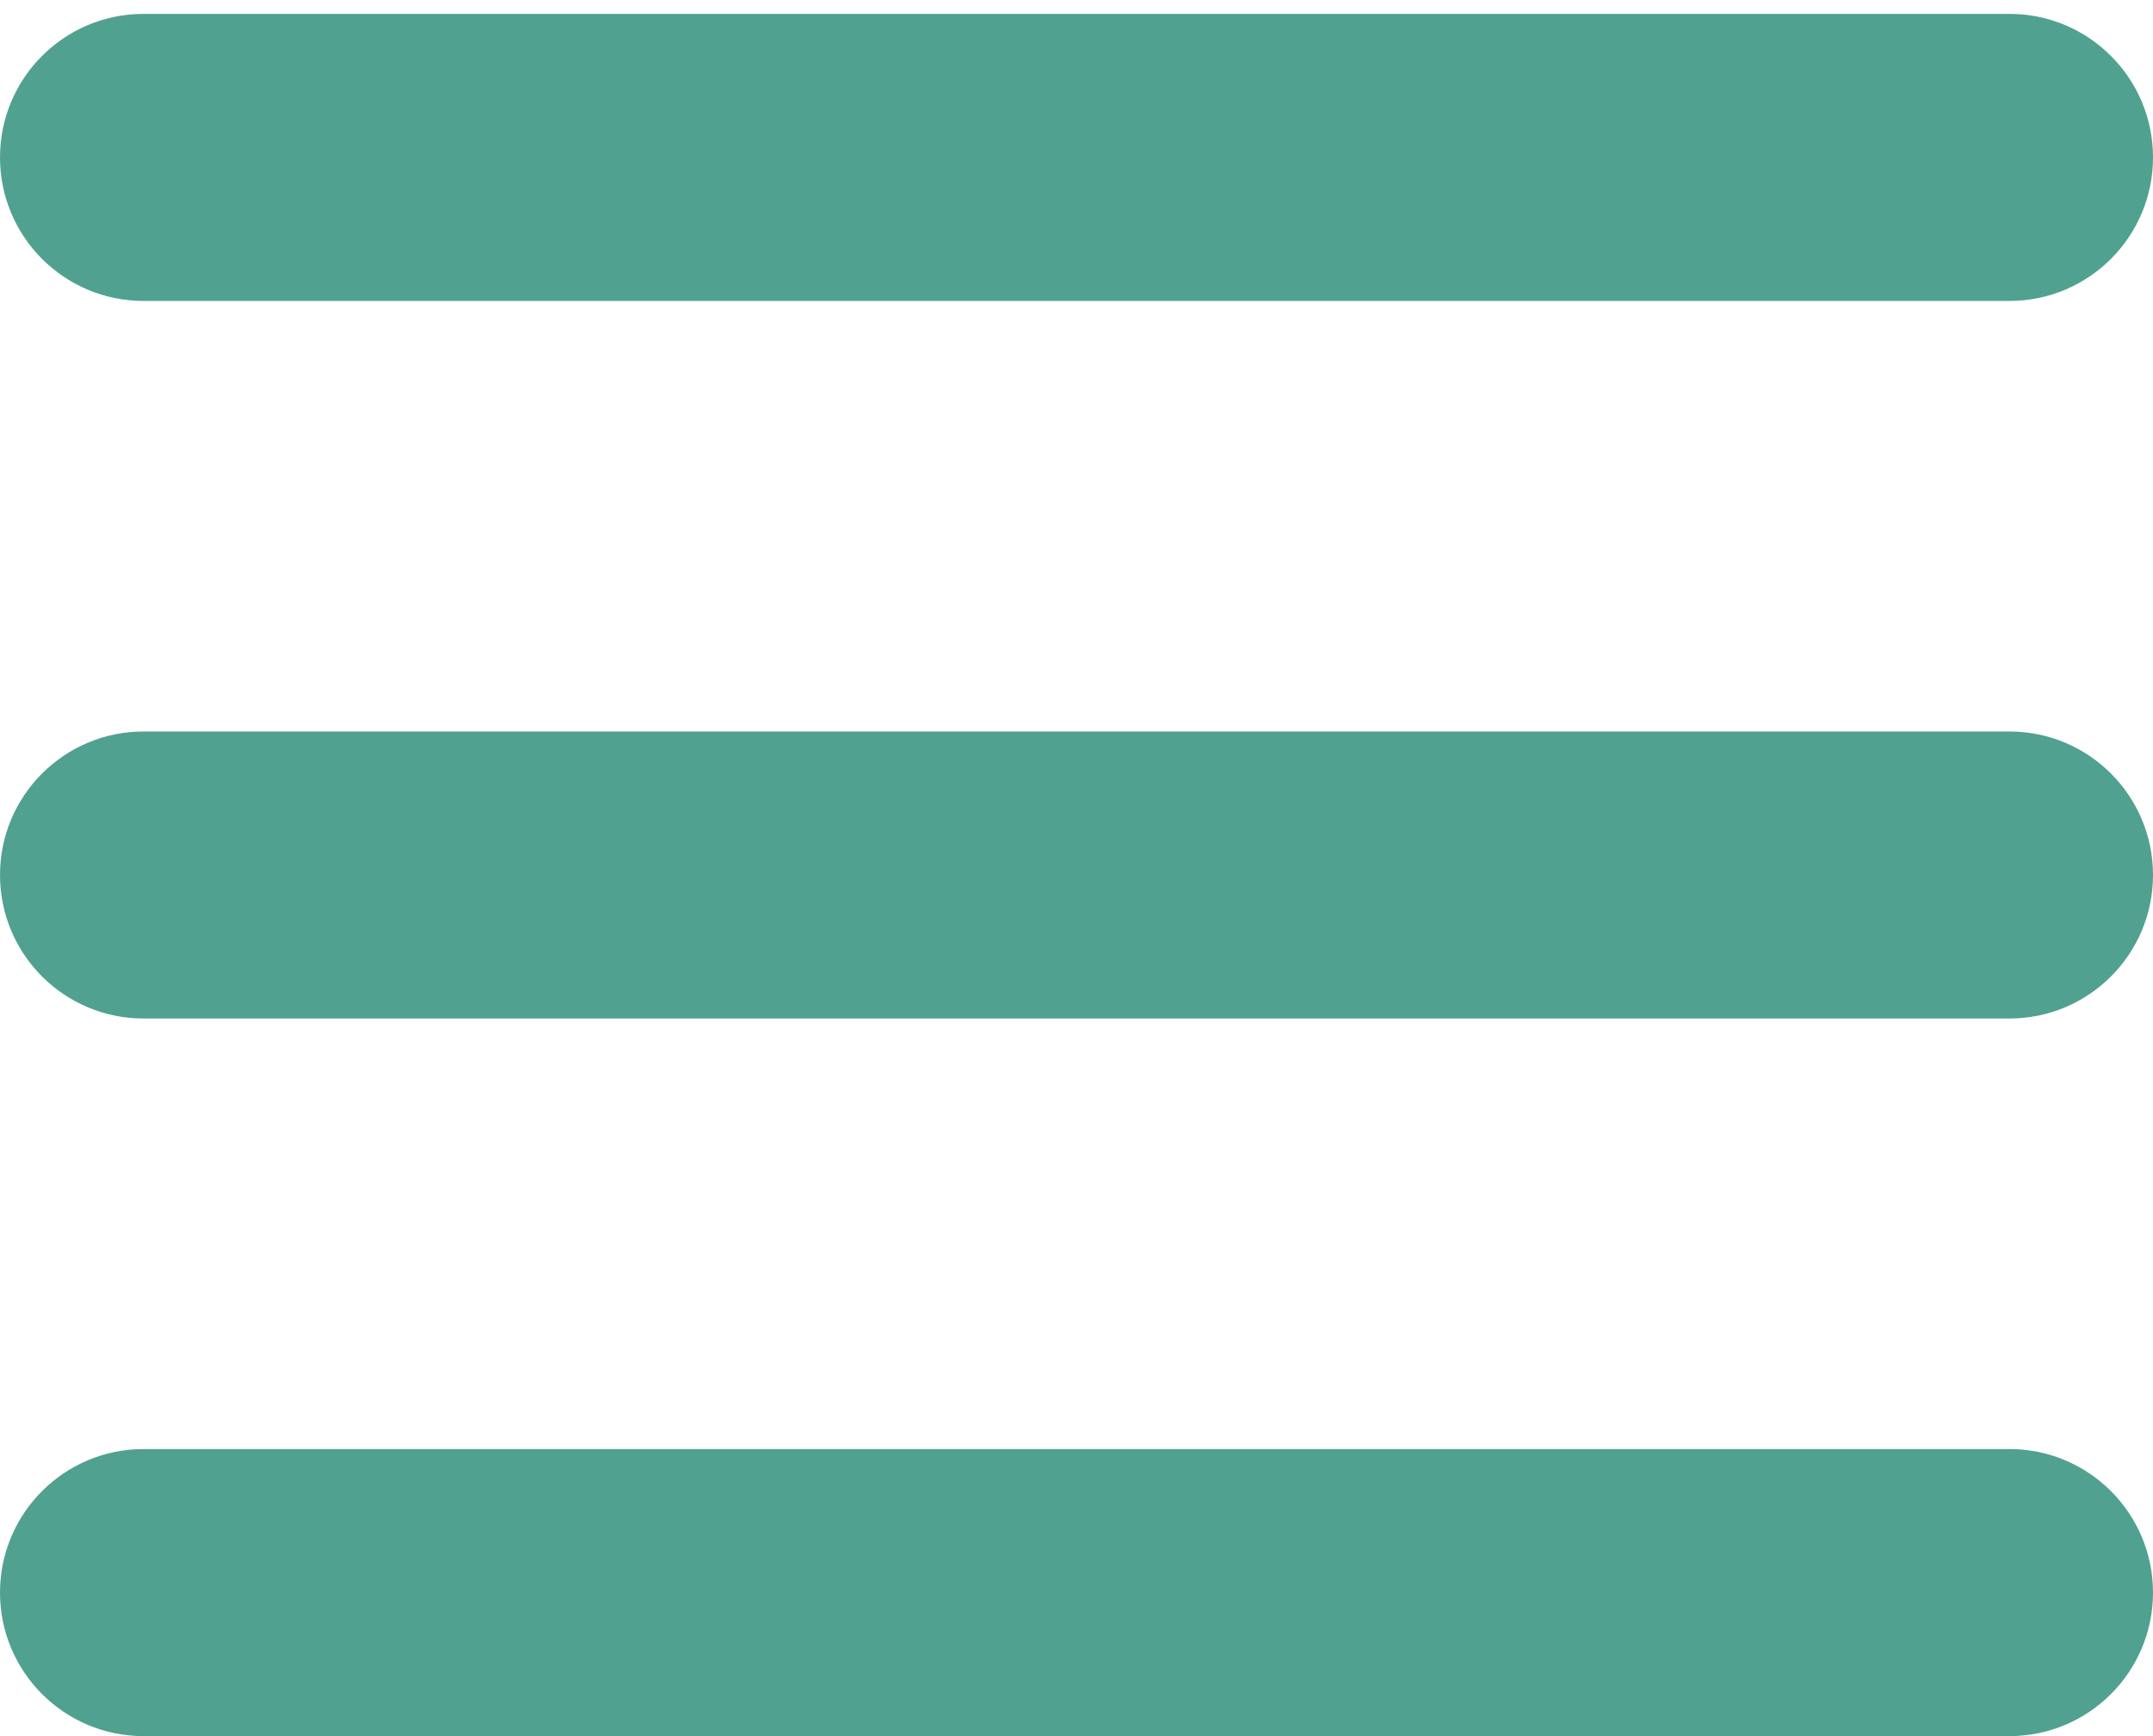 <?xml version="1.0" encoding="UTF-8"?> <svg xmlns="http://www.w3.org/2000/svg" width="62" height="50" viewBox="0 0 62 50" fill="none"> <path d="M57.867 0.4H4.133C1.851 0.4 0 2.251 0 4.533V4.533C0 6.816 1.851 8.667 4.133 8.667H57.867C60.149 8.667 62 6.816 62 4.533C62 2.251 60.149 0.4 57.867 0.4Z" fill="#51A190"></path> <path d="M57.867 21.067H4.133C1.851 21.067 0 22.917 0 25.2V25.2C0 27.483 1.851 29.333 4.133 29.333H57.867C60.149 29.333 62 27.483 62 25.2C62 22.917 60.149 21.067 57.867 21.067Z" fill="#51A190"></path> <path d="M57.867 41.733H4.133C1.851 41.733 0 43.584 0 45.867V45.867C0 48.149 1.851 50 4.133 50H57.867C60.149 50 62 48.149 62 45.867C62 43.584 60.149 41.733 57.867 41.733Z" fill="#51A190"></path> </svg> 
